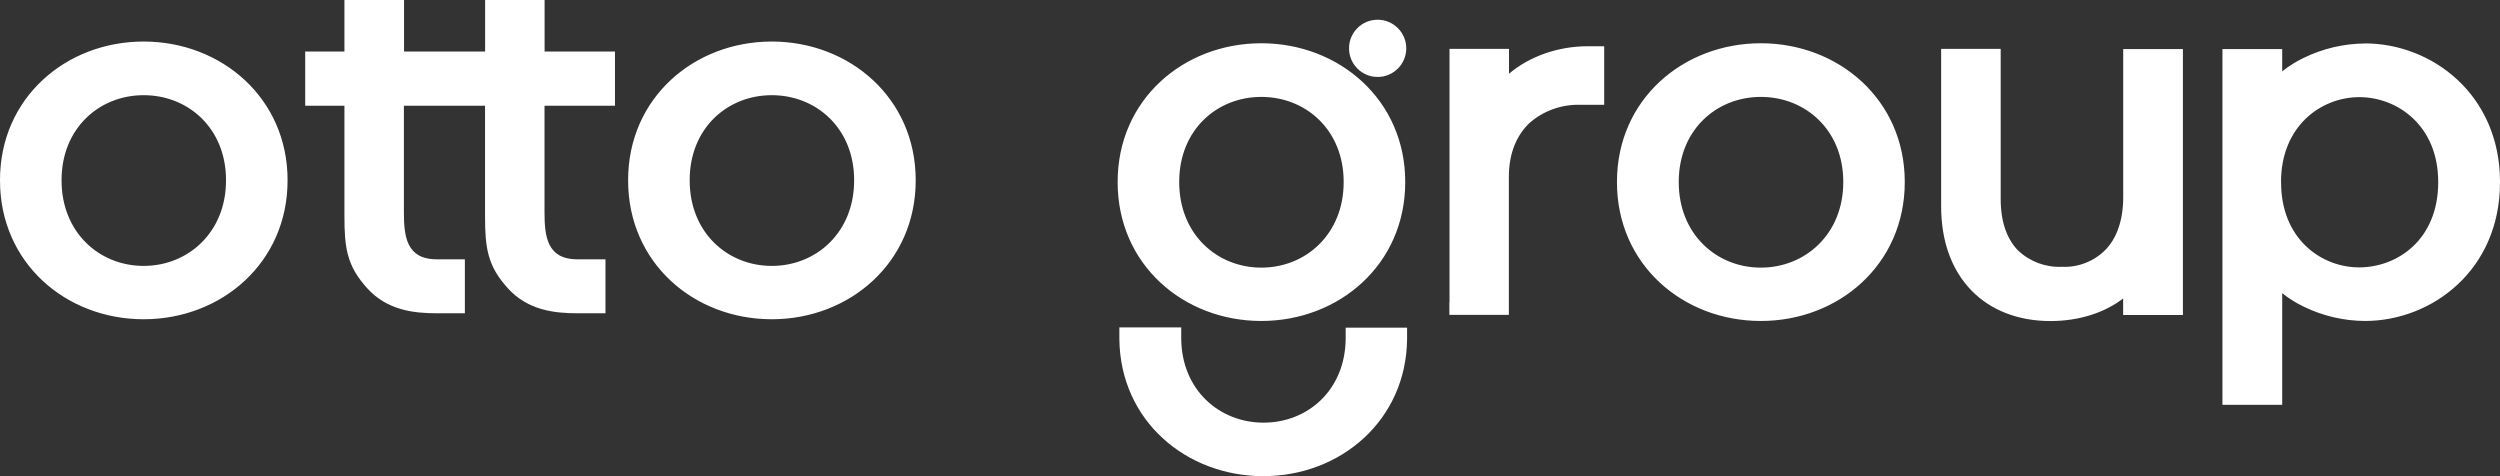 <?xml version="1.0" encoding="UTF-8"?> <svg xmlns="http://www.w3.org/2000/svg" id="_Слой_2" data-name="Слой 2" viewBox="0 0 334.61 63.74"><rect x="0" y="0" width="334.61" height="63.74" fill="#333333" stroke="none"/><defs><style> .cls-1 { fill: #fff; fill-rule: evenodd; } </style></defs><g id="Layer_1" data-name="Layer 1"><path class="cls-1" d="m54.06,0h-7.96v6.9h-5.25v7.25h5.25v14.79c0,2.11.08,3.79.51,5.3.43,1.54,1.21,2.86,2.51,4.31,2.72,3.02,6.33,3.38,9.38,3.38h3.72v-7.22h-3.72c-1.13,0-1.94-.23-2.51-.57-.57-.34-.97-.81-1.26-1.38-.59-1.19-.67-2.77-.67-4.3v-14.31h10.86v14.79c0,2.11.08,3.79.51,5.3.43,1.54,1.21,2.86,2.51,4.31,2.72,3.02,6.33,3.38,9.38,3.38h3.72v-7.22h-3.72c-1.13,0-1.94-.23-2.51-.57-.57-.34-.97-.81-1.26-1.38-.59-1.19-.67-2.77-.67-4.3v-14.31h9.43v-7.25h-9.42V0h-7.96v6.9h-10.85V0h0Zm262.47,5.82h0c-2.84.02-5.63.68-8.18,1.92-1.03.49-2,1.1-2.89,1.81v-2.98h-8v47.61h8v-14.94c.89.71,1.86,1.32,2.89,1.81,2.55,1.24,5.34,1.89,8.18,1.91h0c8.95,0,18.08-6.8,18.08-18.54v-.07c0-11.71-9.13-18.54-18.08-18.54h0Zm-11.23,18.54c0-7.54,5.42-11.36,10.48-11.36s10.56,3.77,10.56,11.36v.1c-.02,3.82-1.39,6.64-3.36,8.5-1.98,1.87-4.61,2.82-7.21,2.83-5.09,0-10.46-3.82-10.46-11.36v-.07h0Zm-103.33-14.49c2.7-2.3,6.55-3.68,10.52-3.68h2.22v7.84h-3.09c-2.55-.1-5.04.78-6.95,2.47-1.65,1.61-2.72,3.95-2.72,7.21v18.43h-7.96v-1.69l.02-.03V6.54h7.96v3.34h0Zm65.8-3.33h-7.96v21.08c0,4.65,1.39,8.48,4,11.2,2.61,2.72,6.33,4.15,10.63,4.15,3.81,0,7.22-1.1,9.73-3.02v2.21h8V6.57h-7.99v19.8c0,3.16-.89,5.47-2.28,6.97-.76.79-1.67,1.41-2.69,1.82-1.02.41-2.11.6-3.2.55h-.03s-.03,0-.03,0c-1.07.05-2.15-.13-3.15-.5-1-.38-1.92-.95-2.7-1.69-1.38-1.41-2.32-3.64-2.32-6.86V6.55h0ZM0,24.1C0,13.1,8.82,5.56,19.23,5.56s19.26,7.58,19.26,18.54v.06c0,11-8.85,18.57-19.26,18.57S0,35.19,0,24.16v-.06h0Zm19.23-11.36c-5.95,0-10.99,4.43-10.99,11.36v.06c0,6.95,5.05,11.43,10.99,11.43s11.02-4.49,11.02-11.43v-.06c0-6.93-5.06-11.36-11.02-11.36h0Zm84.07-7.18c-10.41,0-19.23,7.55-19.23,18.54v.06c0,11.03,8.81,18.57,19.23,18.57s19.26-7.58,19.26-18.57v-.06c0-10.97-8.85-18.54-19.26-18.54h0Zm-10.99,18.54c0-6.94,5.04-11.36,10.99-11.36s11.02,4.43,11.02,11.36v.06c0,6.95-5.07,11.43-11.02,11.43s-10.99-4.48-10.99-11.43v-.06h0Zm124.11.23c0-11,8.84-18.54,19.26-18.54s19.26,7.58,19.26,18.54v.06c0,11-8.84,18.57-19.26,18.57s-19.26-7.54-19.26-18.57v-.06h0Zm19.26-11.36c-5.95,0-10.99,4.43-10.99,11.36v.06c0,6.95,5.05,11.43,10.99,11.43s11.03-4.49,11.03-11.43v-.06c0-6.93-5.07-11.36-11.03-11.36h0Zm-51.29-10.33c-2.12,0-3.83,1.71-3.83,3.83s1.72,3.83,3.83,3.83,3.83-1.72,3.83-3.83-1.72-3.83-3.83-3.83h0Zm-15.57,3.15c10.41,0,19.26,7.58,19.26,18.54v.06c0,11-8.85,18.57-19.26,18.57s-19.23-7.54-19.23-18.57v-.06c0-11,8.82-18.54,19.23-18.54h0Zm-10.99,18.54v.06c0,6.95,5.05,11.43,10.99,11.43s11.02-4.48,11.02-11.43v-.06c0-6.93-5.06-11.36-11.02-11.36s-10.99,4.43-10.99,11.36h0Zm22.28,21.03c-.07,6.85-5.08,11.21-10.99,11.21s-10.95-4.37-11.02-11.21v-1.54h-8.28v1.55c.1,10.9,8.91,18.36,19.27,18.36s19.14-7.5,19.24-18.36v-1.51h-8.22s0,1.02,0,1.5Z"></path></g></svg> 